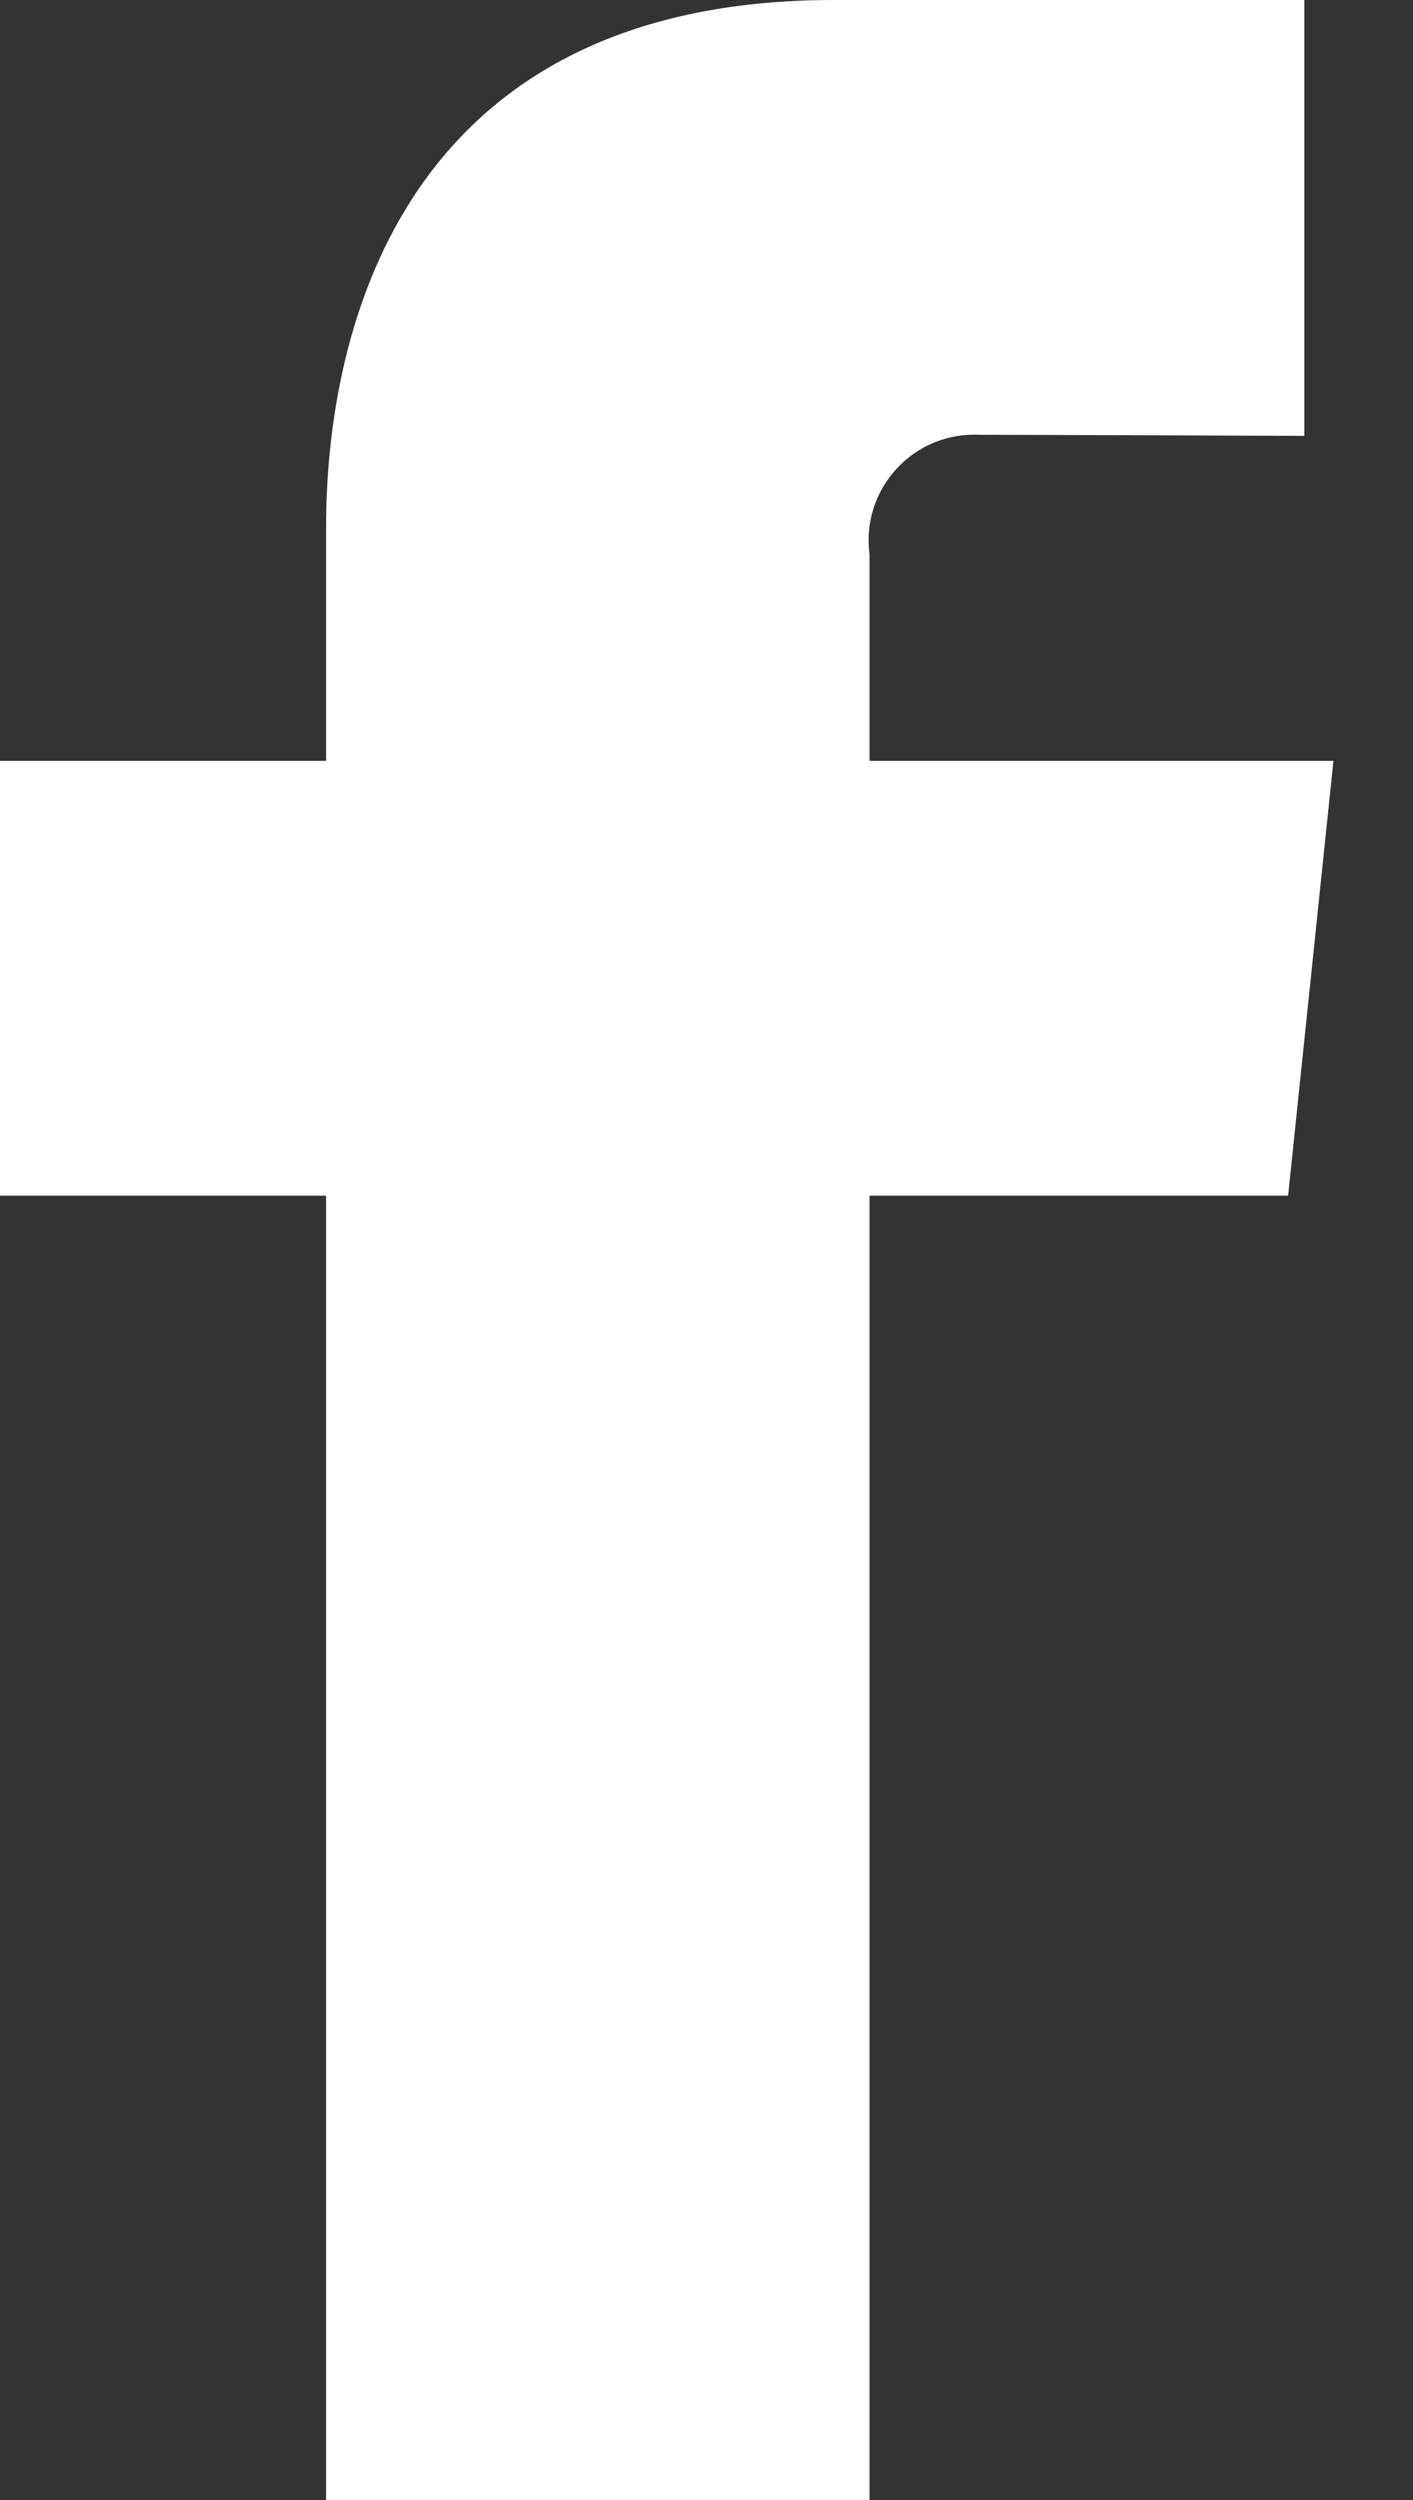 <svg width="13" height="23" viewBox="0 0 13 23" fill="none" xmlns="http://www.w3.org/2000/svg">
<rect x="0" y="0" width="13" height="23" fill="#333333" stroke="none"/>
<path d="M12.268 7H8V5.1C7.981 4.959 7.993 4.815 8.036 4.679C8.079 4.543 8.151 4.418 8.248 4.313C8.345 4.208 8.463 4.125 8.595 4.071C8.727 4.017 8.87 3.993 9.012 4C9.43 4 12 4.01 12 4.01V0H7.671C3.744 0 3 2.974 3 4.855V7H0V11H3V23H8V11H11.851L12.268 7Z" fill="white"/>
</svg>
